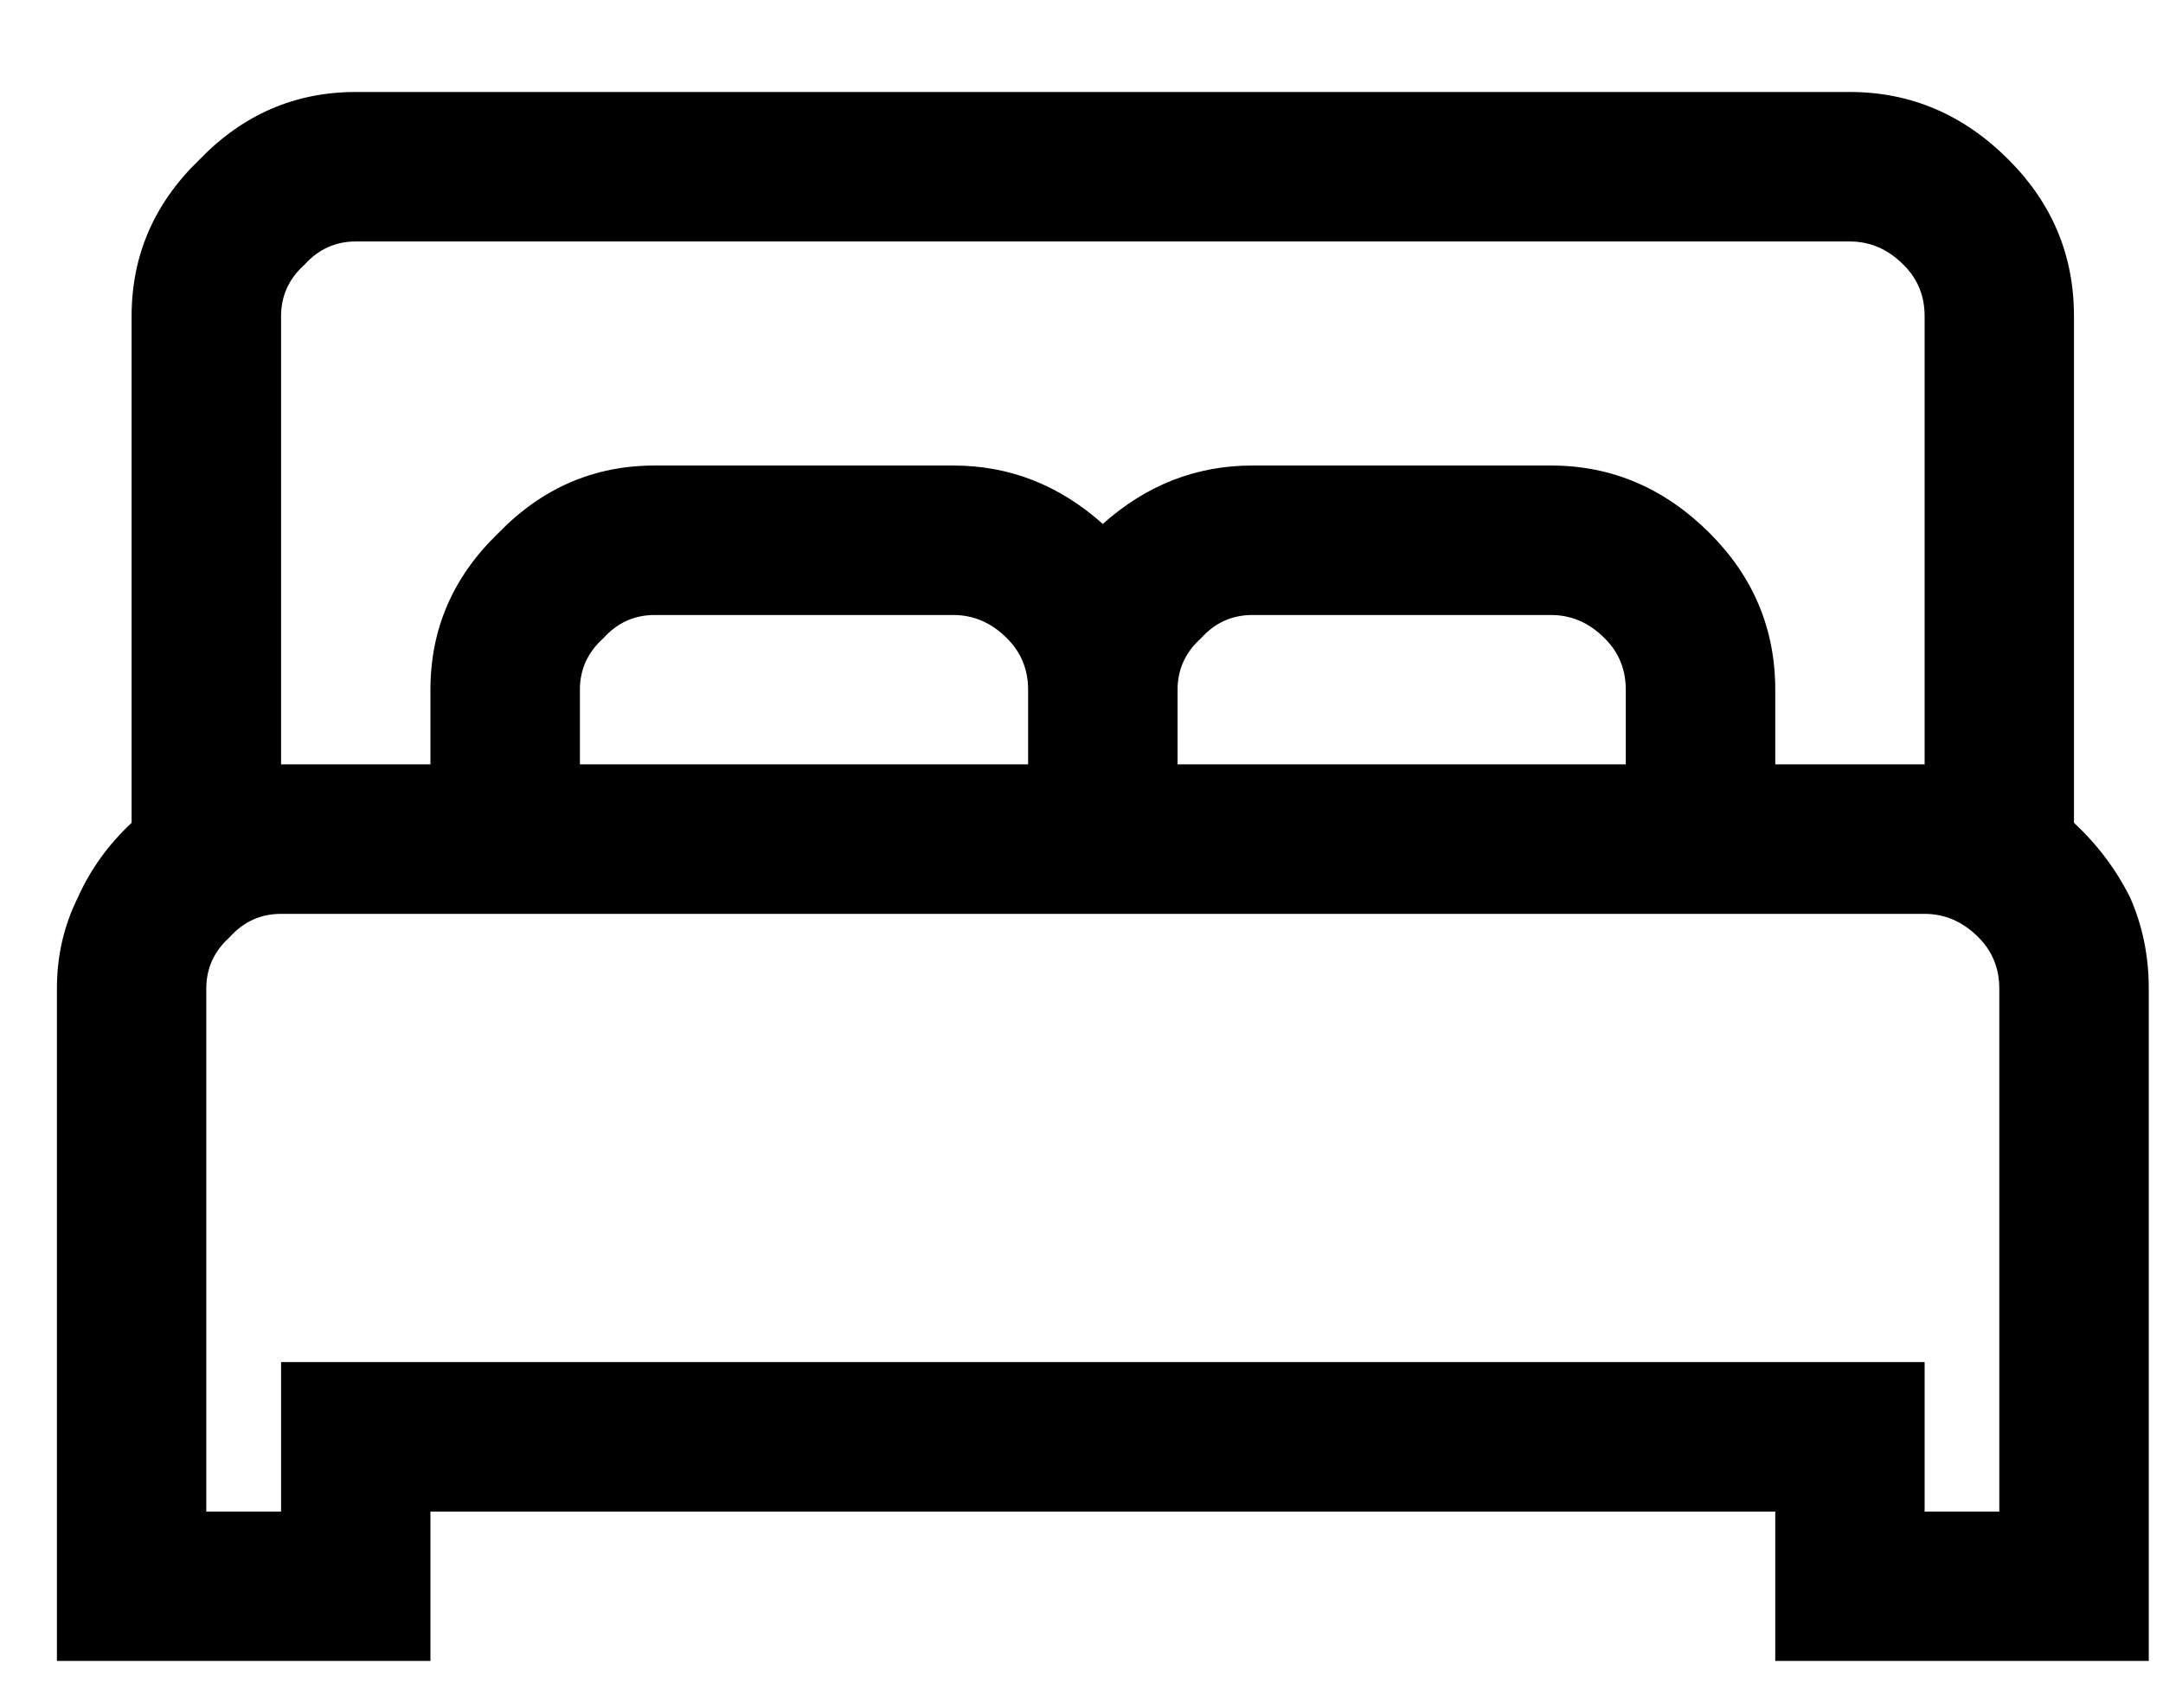<svg width="19" height="15" viewBox="0 0 19 15" fill="#000000" xmlns="http://www.w3.org/2000/svg">
<path d="M16.25 0.808H3.125C2.592 0.808 2.134 1.006 1.751 1.403C1.354 1.786 1.156 2.244 1.156 2.777V7.227C0.951 7.419 0.794 7.637 0.684 7.883C0.561 8.13 0.5 8.396 0.5 8.683V14.589H3.781V13.277H15.594V14.589H18.875V8.683C18.875 8.396 18.82 8.13 18.711 7.883C18.588 7.637 18.424 7.419 18.218 7.227V2.777C18.218 2.244 18.027 1.786 17.644 1.403C17.248 1.006 16.783 0.808 16.25 0.808ZM16.25 2.121C16.427 2.121 16.585 2.189 16.721 2.326C16.845 2.449 16.906 2.599 16.906 2.777V6.714H15.594V6.058C15.594 5.525 15.402 5.067 15.019 4.684C14.623 4.288 14.158 4.089 13.625 4.089H11C10.508 4.089 10.07 4.26 9.687 4.602C9.304 4.26 8.867 4.089 8.375 4.089H5.75C5.217 4.089 4.759 4.288 4.376 4.684C3.979 5.067 3.781 5.525 3.781 6.058V6.714H2.469V2.777C2.469 2.599 2.537 2.449 2.674 2.326C2.797 2.189 2.947 2.121 3.125 2.121H16.25ZM13.625 5.402C13.803 5.402 13.96 5.47 14.096 5.607C14.22 5.73 14.281 5.88 14.281 6.058V6.714H10.344V6.058C10.344 5.88 10.412 5.73 10.549 5.607C10.672 5.47 10.822 5.402 11 5.402H13.625ZM8.375 5.402C8.552 5.402 8.71 5.47 8.846 5.607C8.969 5.73 9.031 5.88 9.031 6.058V6.714H5.094V6.058C5.094 5.88 5.162 5.73 5.299 5.607C5.422 5.47 5.572 5.402 5.75 5.402H8.375ZM16.906 8.027C17.084 8.027 17.241 8.095 17.378 8.232C17.501 8.355 17.562 8.505 17.562 8.683V13.277H16.906V11.964H2.469V13.277H1.812V8.683C1.812 8.505 1.881 8.355 2.017 8.232C2.14 8.095 2.291 8.027 2.469 8.027H16.906Z" fill="#000000"/>
</svg>
